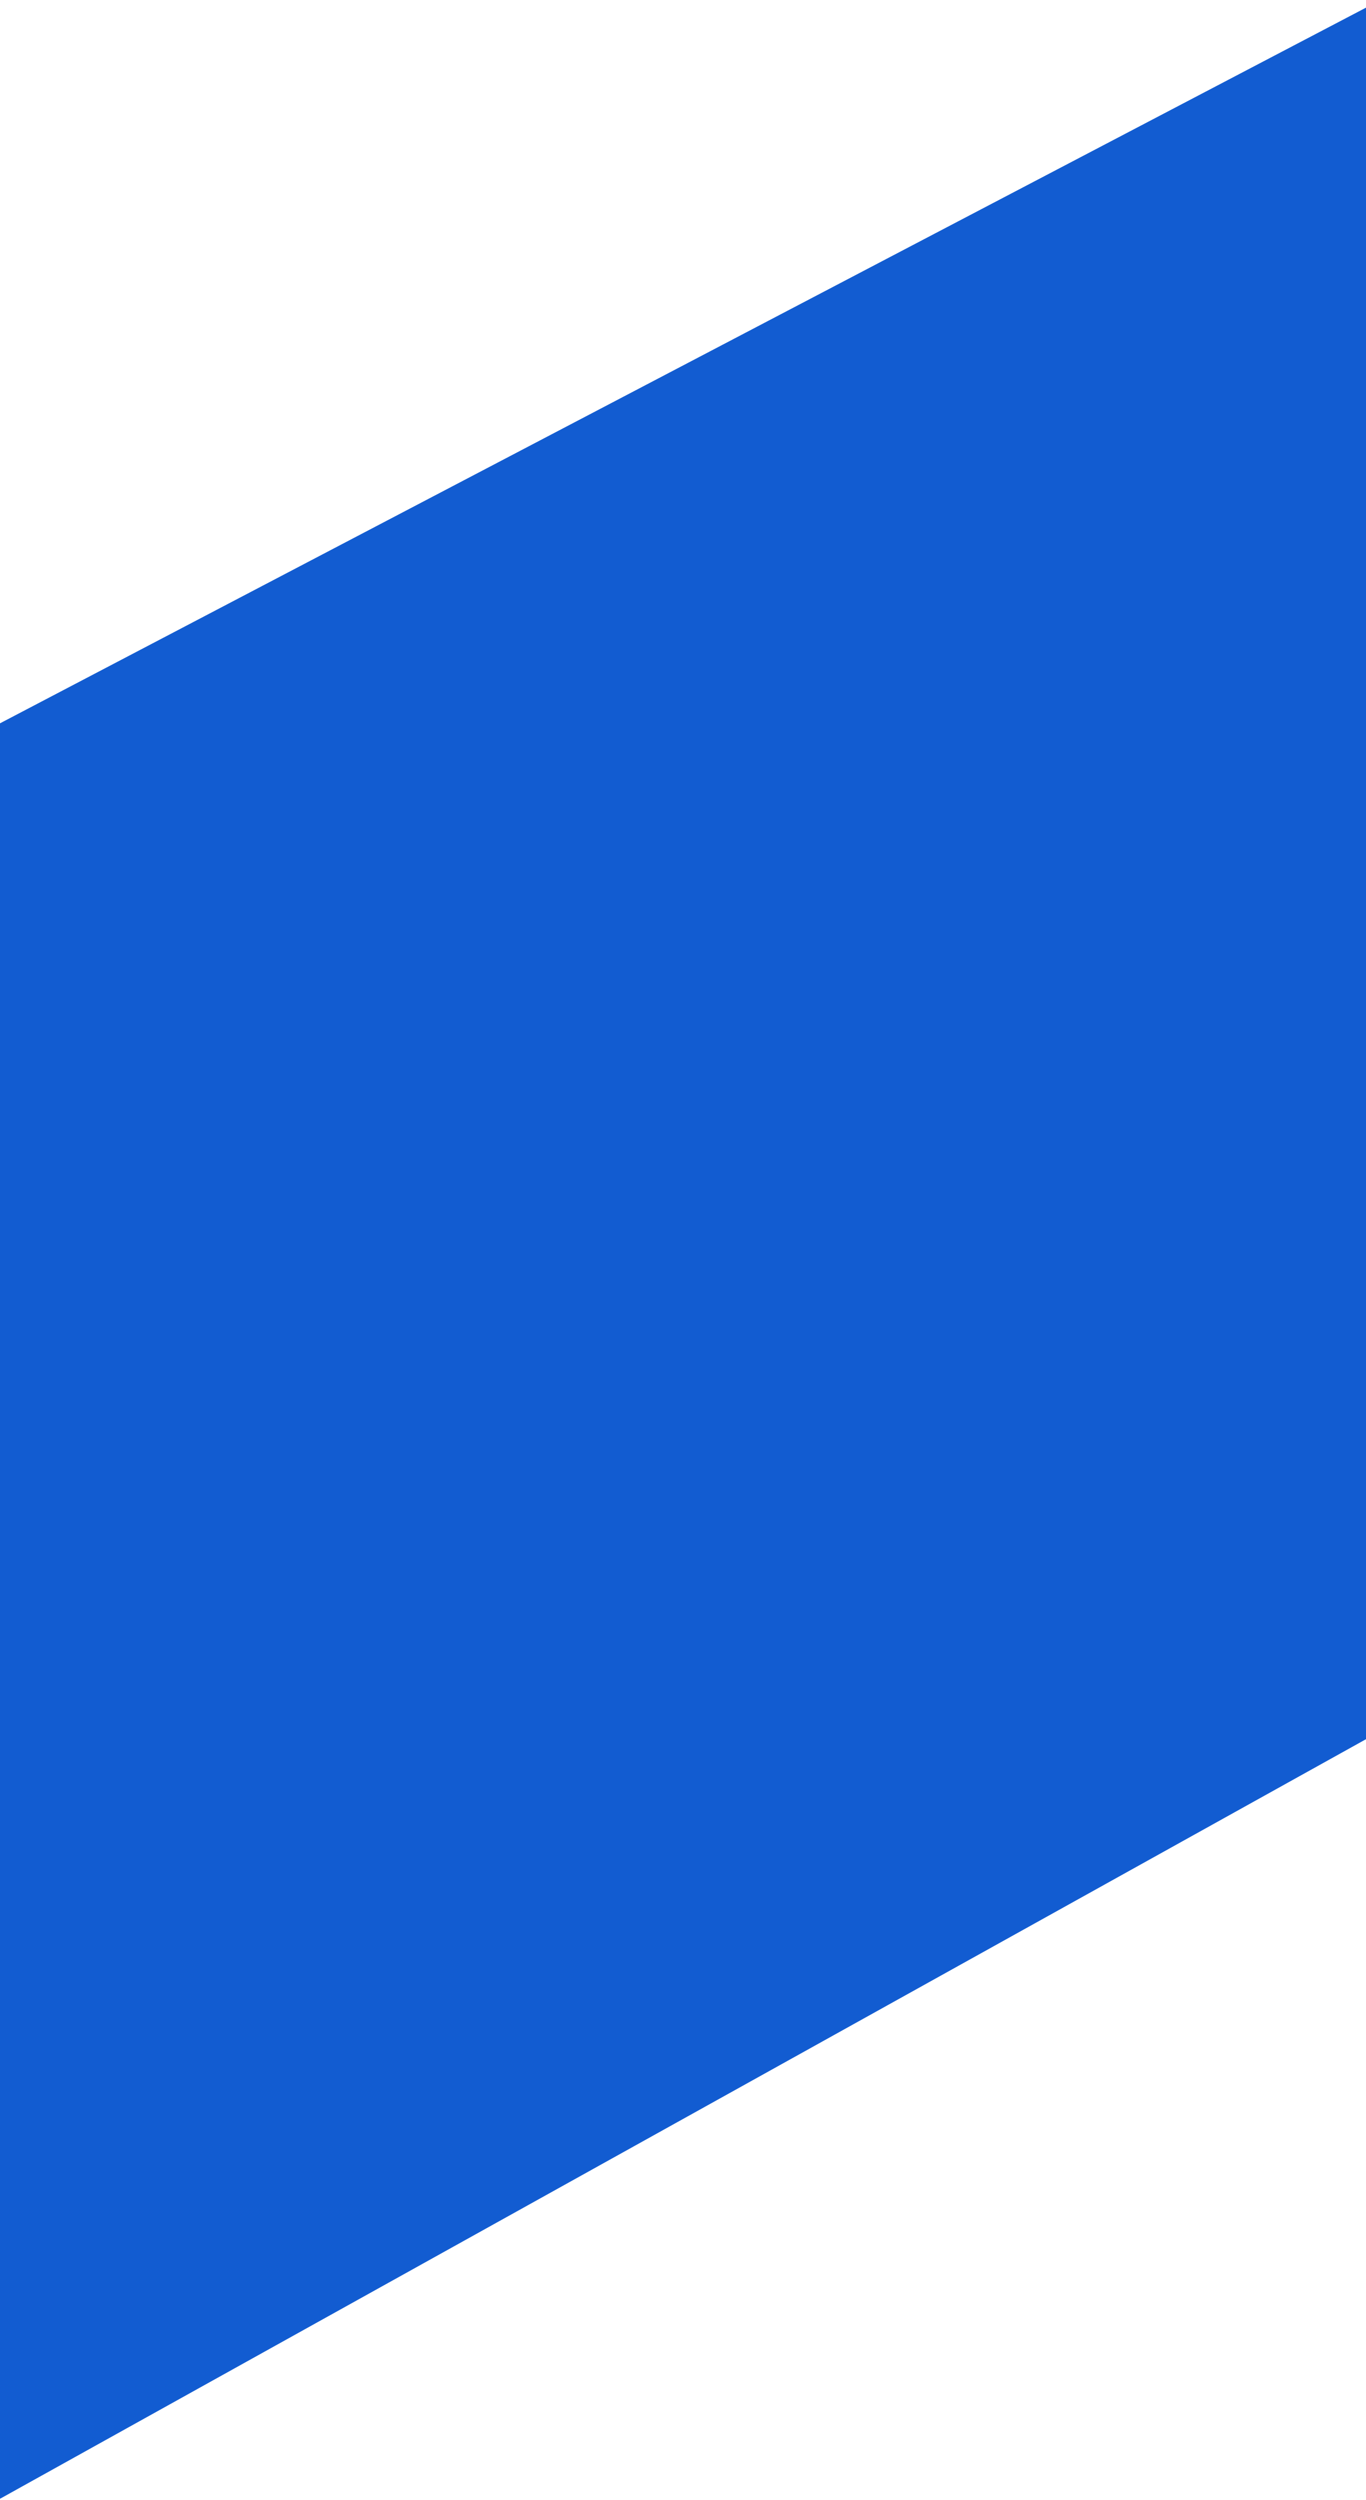 <?xml version="1.0" encoding="UTF-8"?> <svg xmlns="http://www.w3.org/2000/svg" width="470" height="860" viewBox="0 0 470 860" fill="none"> <path d="M0 859.492V248.798L474 0.536V596L0 859.492Z" fill="#125CD1"></path> </svg> 